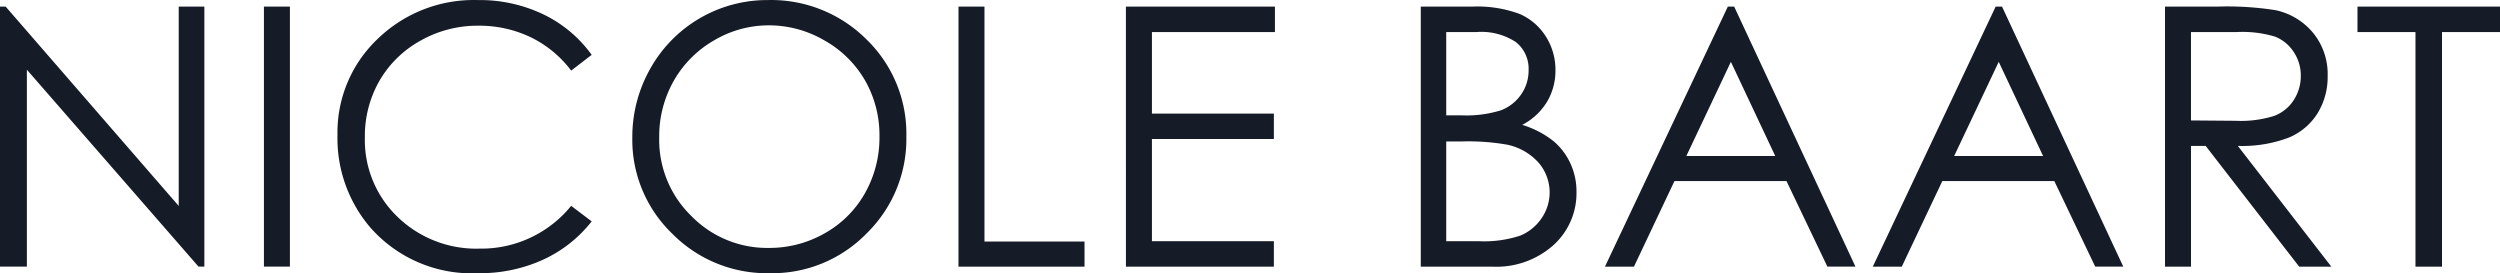 <svg xmlns="http://www.w3.org/2000/svg" width="117.39" height="12.835"><g data-name="Layer 2"><g data-name="Layer 1"><g data-name="Layer 2"><path d="M0 12.52V.31h.266l8.126 9.36V.31h1.204v12.21h-.274l-8.06-9.247v9.247ZM12.393.31h1.22v12.21h-1.22Zm15.39 2.266-.963.739a5.253 5.253 0 0 0-1.914-1.573 5.587 5.587 0 0 0-2.452-.535 5.419 5.419 0 0 0-2.706.701 5.038 5.038 0 0 0-1.93 1.884 5.219 5.219 0 0 0-.685 2.661 4.996 4.996 0 0 0 1.531 3.727 5.309 5.309 0 0 0 3.864 1.494 5.433 5.433 0 0 0 4.292-2.009l.963.73a6.146 6.146 0 0 1-2.28 1.798 7.14 7.14 0 0 1-3.05.635 6.344 6.344 0 0 1-5.054-2.133 6.438 6.438 0 0 1-1.552-4.35 6.048 6.048 0 0 1 1.88-4.512 6.482 6.482 0 0 1 4.71-1.83 6.91 6.91 0 0 1 3.088.677 5.99 5.99 0 0 1 2.258 1.896ZM36.046.003a6.335 6.335 0 0 1 4.643 1.85 6.162 6.162 0 0 1 1.87 4.558 6.195 6.195 0 0 1-1.866 4.549 6.183 6.183 0 0 1-4.547 1.868 6.25 6.25 0 0 1-4.585-1.86 6.114 6.114 0 0 1-1.87-4.5 6.503 6.503 0 0 1 .853-3.261A6.287 6.287 0 0 1 36.046.003ZM36.1 1.19a5.033 5.033 0 0 0-2.57.706 5.083 5.083 0 0 0-1.895 1.902 5.29 5.29 0 0 0-.681 2.667 4.983 4.983 0 0 0 1.508 3.676 4.973 4.973 0 0 0 3.638 1.5 5.226 5.226 0 0 0 2.631-.69 4.934 4.934 0 0 0 1.888-1.886 5.3 5.3 0 0 0 .677-2.658 5.17 5.17 0 0 0-.677-2.63 5.064 5.064 0 0 0-1.909-1.88 5.163 5.163 0 0 0-2.61-.707Zm8.907-.88h1.22v11.033h4.698v1.179h-5.919Zm7.861 0h6.998v1.195H54.09v3.828h5.726v1.195H54.09v4.798h5.726v1.196h-6.947Zm13.846 0h2.406a5.719 5.719 0 0 1 2.233.344 2.733 2.733 0 0 1 1.233 1.059 2.9 2.9 0 0 1 .452 1.585 2.848 2.848 0 0 1-.396 1.482 2.936 2.936 0 0 1-1.164 1.083 4.503 4.503 0 0 1 1.464.76 3.035 3.035 0 0 1 .8 1.054 3.16 3.16 0 0 1 .284 1.34 3.292 3.292 0 0 1-1.075 2.487 4.025 4.025 0 0 1-2.884 1.017h-3.353Zm1.195 1.195v3.91h.698a5.475 5.475 0 0 0 1.873-.236 2.03 2.03 0 0 0 .948-.747 1.967 1.967 0 0 0 .349-1.134 1.605 1.605 0 0 0-.587-1.315 2.95 2.95 0 0 0-1.867-.477Zm0 5.139v4.681h1.513a5.418 5.418 0 0 0 1.963-.261 2.234 2.234 0 0 0 1.002-.818 2.135 2.135 0 0 0-.155-2.623 2.735 2.735 0 0 0-1.462-.83 10.69 10.69 0 0 0-2.171-.15ZM81.43.31l5.695 12.21h-1.318l-1.92-4.017h-5.261l-1.902 4.018h-1.362l5.77-12.21Zm-.154 2.594-2.091 4.42h4.173ZM94.007.31l5.694 12.21h-1.318l-1.92-4.017h-5.26L89.3 12.521h-1.361L93.708.31Zm-.155 2.594-2.091 4.42h4.174ZM101.66.31h2.432a14.736 14.736 0 0 1 2.756.167 3.14 3.14 0 0 1 1.767 1.068 3.045 3.045 0 0 1 .682 2.015 3.26 3.26 0 0 1-.47 1.754 2.918 2.918 0 0 1-1.341 1.142 6.147 6.147 0 0 1-2.406.395l4.39 5.67h-1.51l-4.391-5.67h-.689v5.67h-1.22Zm1.22 1.195v4.15l2.103.017a5.229 5.229 0 0 0 1.81-.232 1.88 1.88 0 0 0 .913-.743 2.067 2.067 0 0 0 .33-1.142 1.977 1.977 0 0 0-.334-1.116 1.852 1.852 0 0 0-.873-.718 5.299 5.299 0 0 0-1.796-.216Zm7.818 0V.31h6.692v1.195h-2.723v11.016h-1.246V1.505Z" style="fill:#161c27" data-name="Layer 1-2"/></g></g></g></svg>